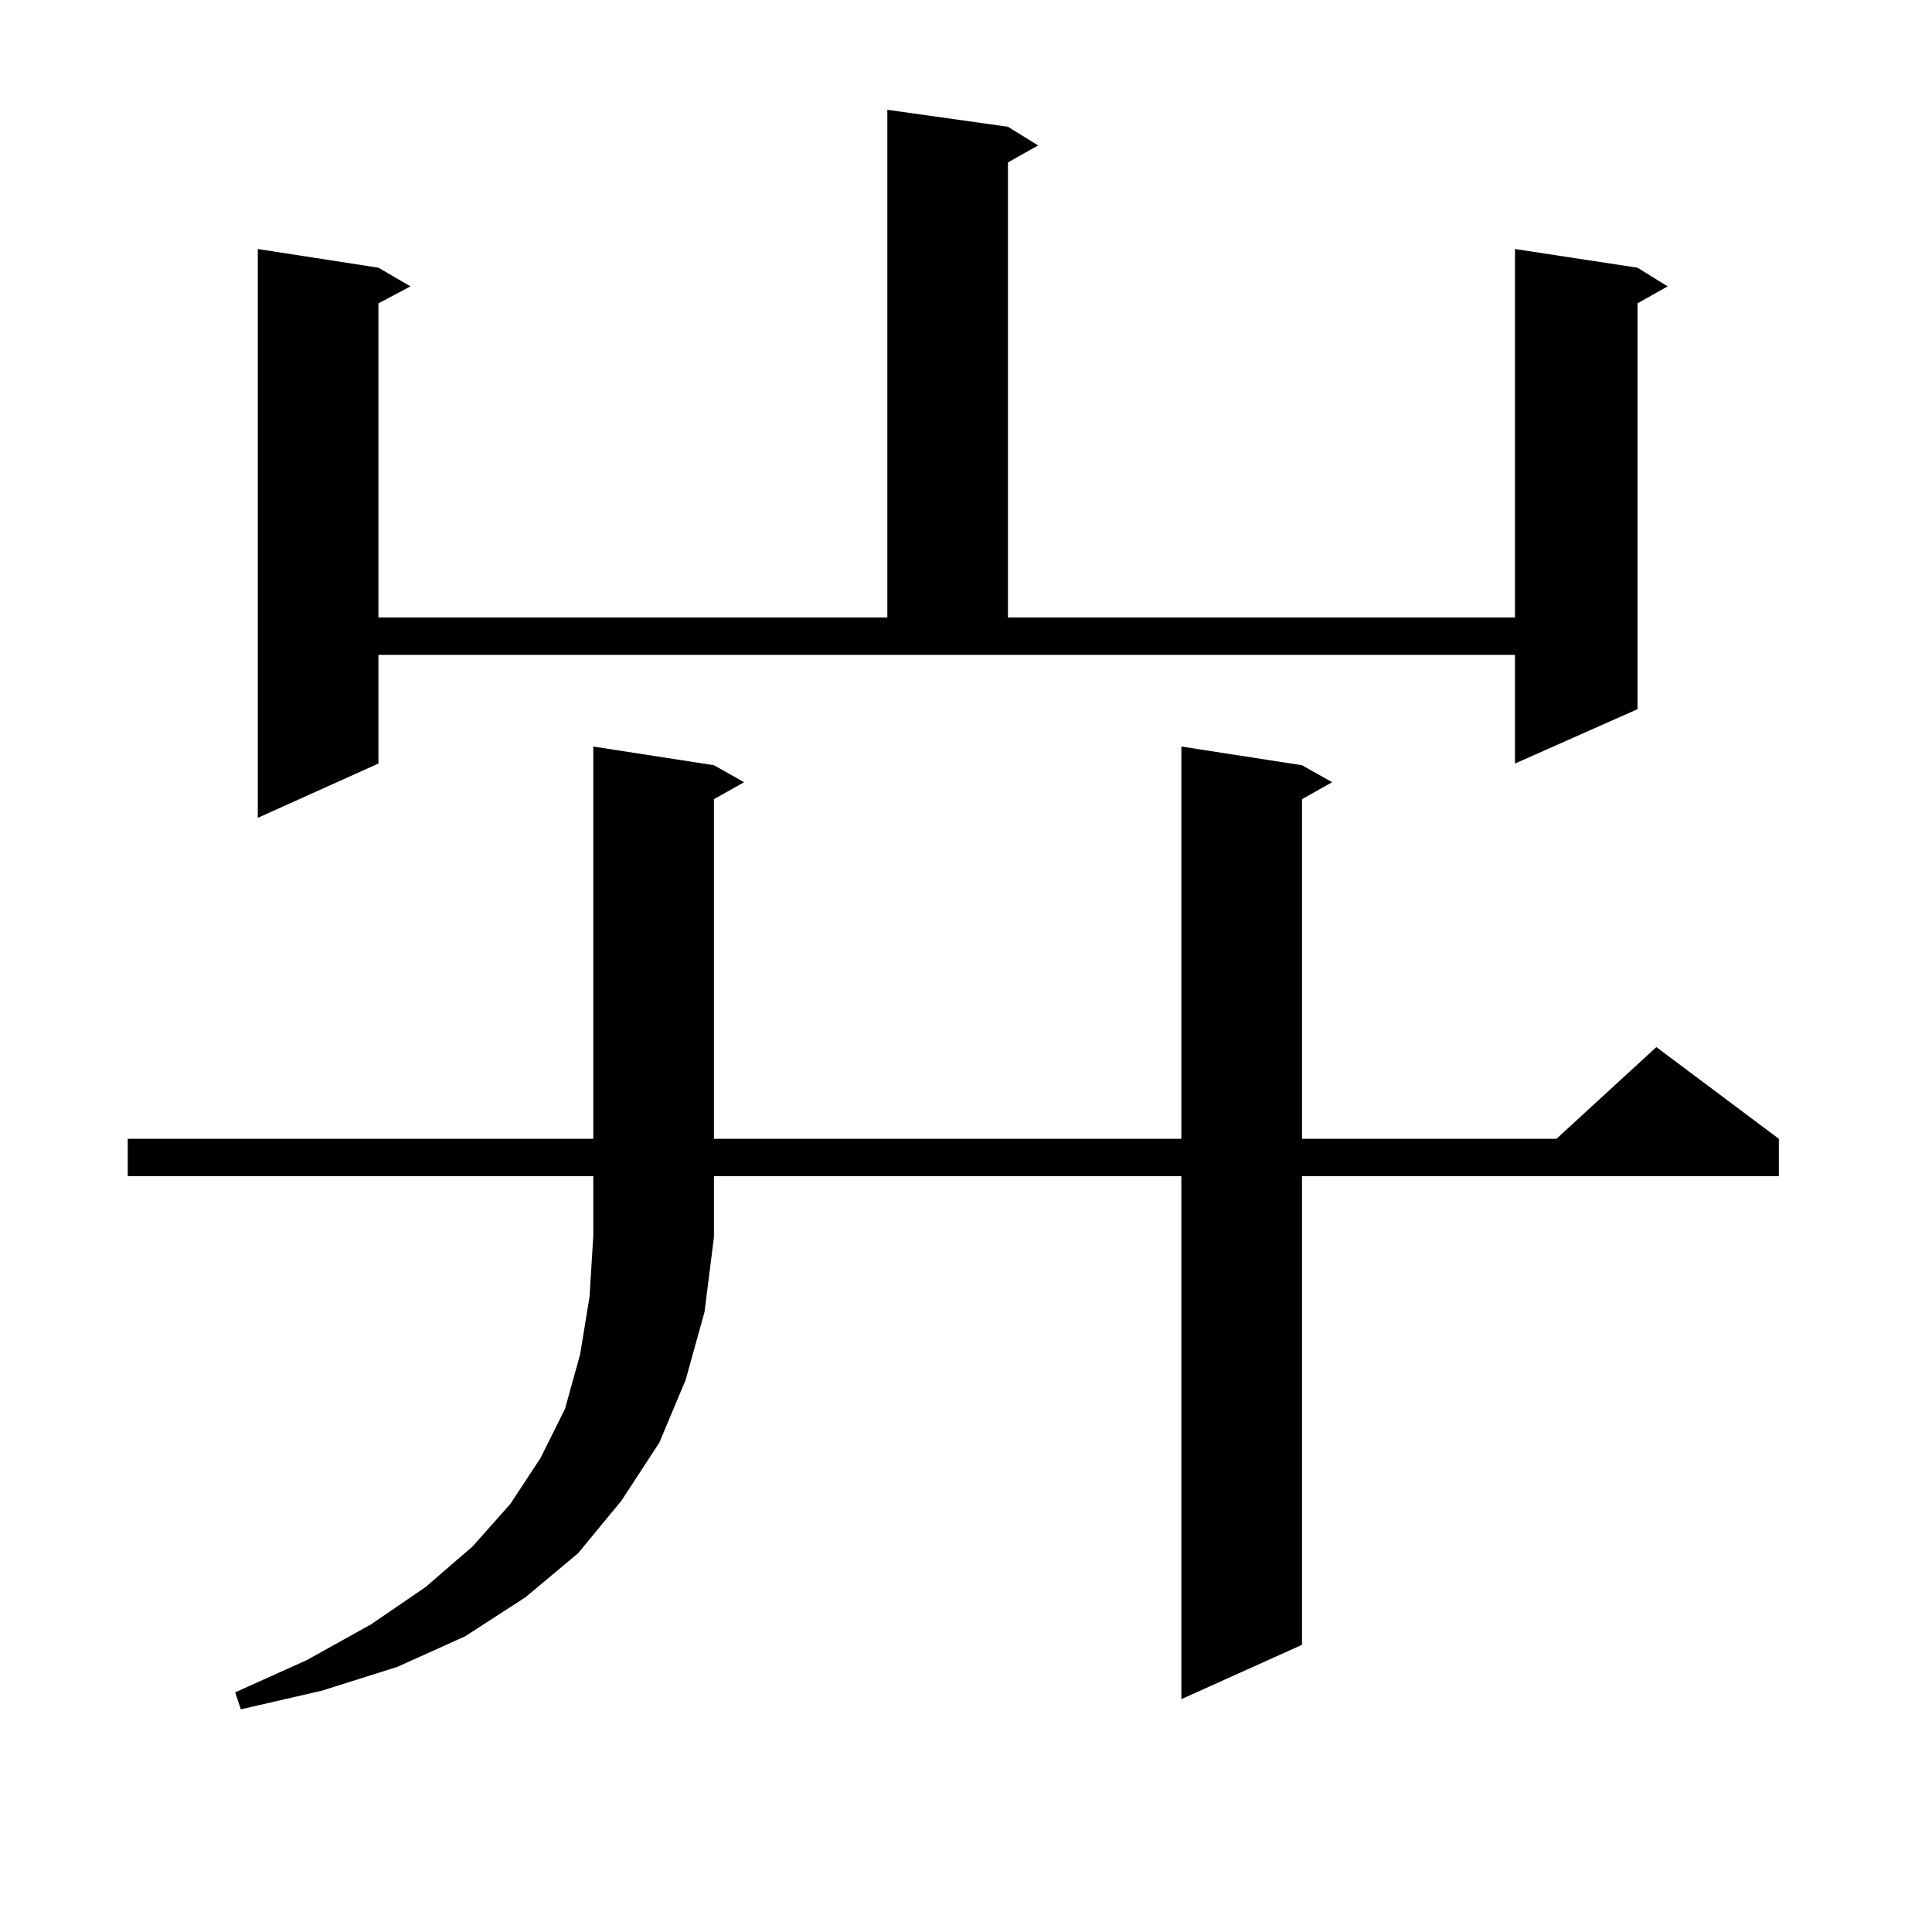 <?xml version="1.0" encoding="utf-8"?>
<!-- Generator: Adobe Illustrator 16.0.0, SVG Export Plug-In . SVG Version: 6.00 Build 0)  -->
<!DOCTYPE svg PUBLIC "-//W3C//DTD SVG 1.1//EN" "http://www.w3.org/Graphics/SVG/1.1/DTD/svg11.dtd">
<svg version="1.1" id="图层_1" xmlns="http://www.w3.org/2000/svg" xmlns:xlink="http://www.w3.org/1999/xlink" x="0px" y="0px"
	 width="1000px" height="1000px" viewBox="0 0 1000 1000" enable-background="new 0 0 1000 1000" xml:space="preserve">
<path d="M364.649,679.086l-9.756,35.156l-13.658,32.52l-19.512,29.883l-22.438,27.246l-27.316,22.852l-31.219,20.215l-35.121,15.82
	l-39.023,12.305l-41.95,9.668l-2.927-8.789l37.072-16.699l33.17-18.457l28.292-19.336l24.39-21.094l19.512-21.973l15.609-23.73
	l12.683-25.488l7.805-28.125l4.878-29.883l1.951-31.641v-30.762H66.12v-19.336h240.97V386.41l62.438,9.668l15.609,8.789
	l-15.609,8.789v175.781h241.945V386.41l62.438,9.668l15.609,8.789l-15.609,8.789v175.781h131.704l51.706-47.461l63.413,47.461
	v19.336H673.91v242.578l-62.438,28.125V608.773H369.527v31.641L364.649,679.086z M195.873,395.199l-62.438,28.125V128.89
	l62.438,9.668l16.585,9.668l-16.585,8.789v162.598h263.408V56.82l62.438,8.789l15.609,9.668l-15.609,8.789v235.547h262.433V128.89
	l63.413,9.668l15.609,9.668l-15.609,8.789v210.059l-63.413,28.125v-56.25H195.873V395.199z"/>
</svg>
